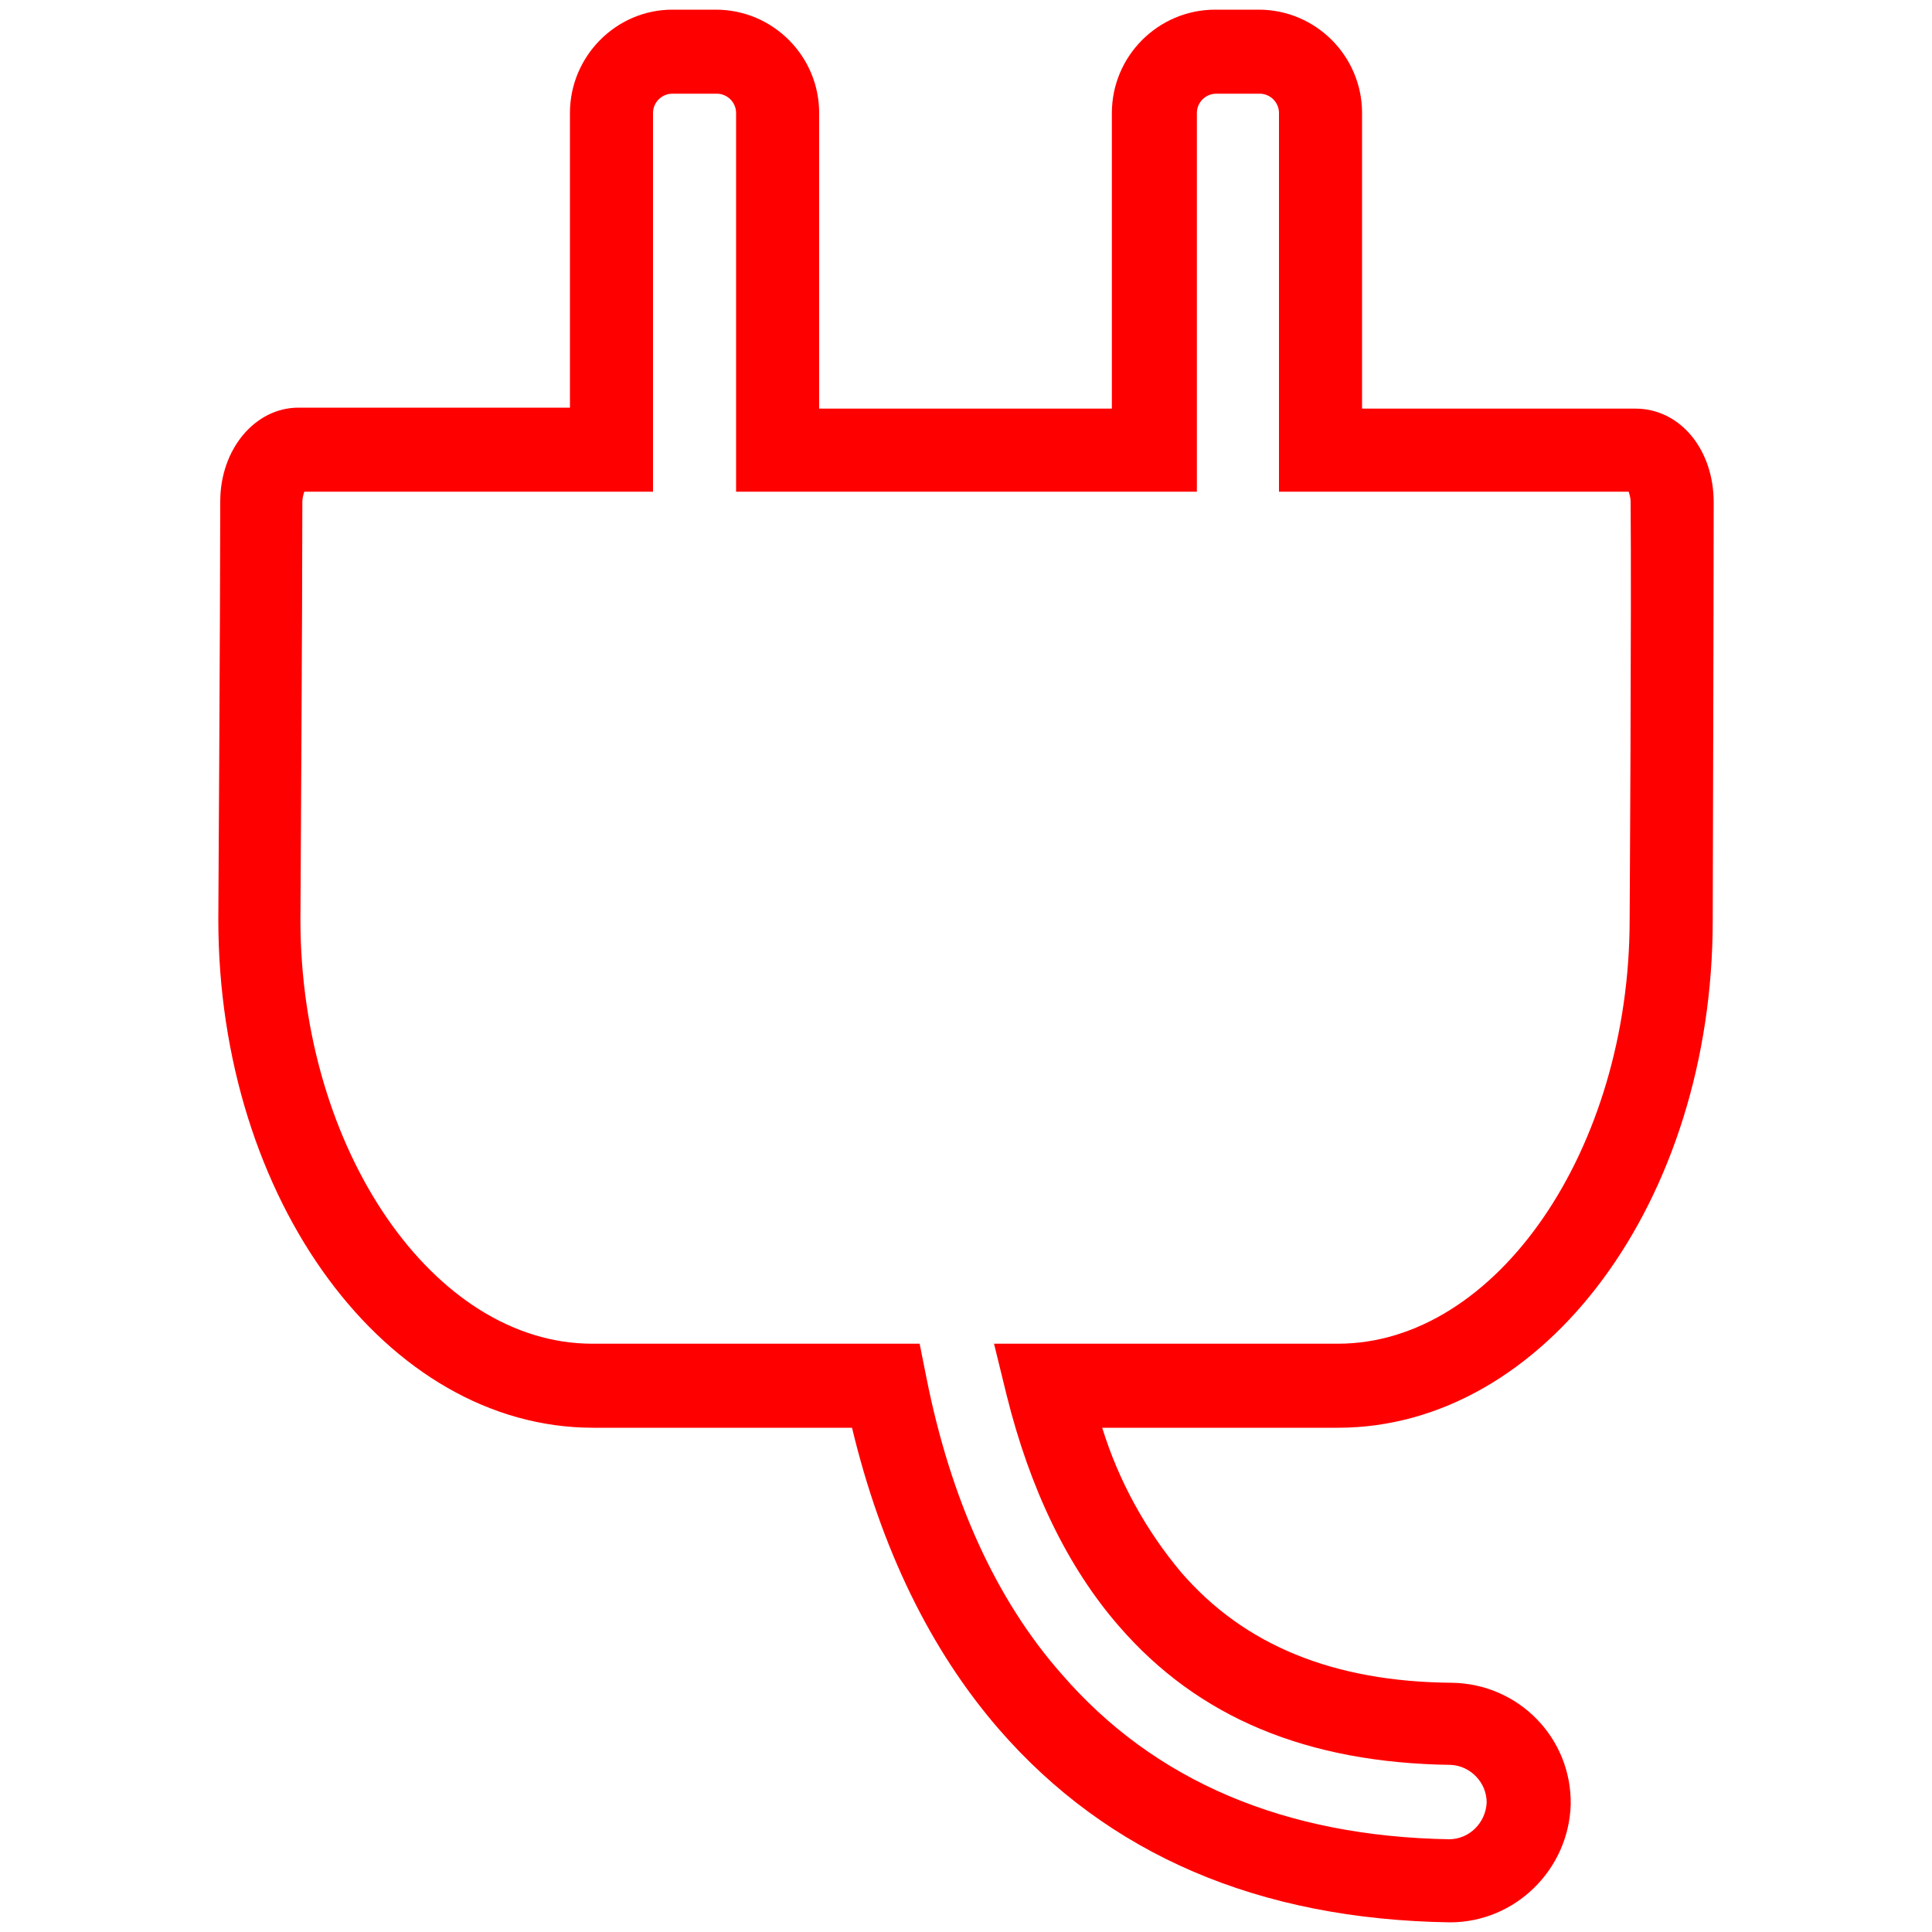 <?xml version="1.0" encoding="utf-8"?>
<!-- Generator: Adobe Illustrator 27.1.0, SVG Export Plug-In . SVG Version: 6.00 Build 0)  -->
<svg version="1.1" id="Ebene_1" xmlns="http://www.w3.org/2000/svg" xmlns:xlink="http://www.w3.org/1999/xlink" x="0px" y="0px"
	 viewBox="0 0 200 200" style="enable-background:new 0 0 200 200;" xml:space="preserve">
<style type="text/css">
	.st0{fill:#FF0000;}
</style>
<path class="st0" d="M150.1,199c-19.8-0.3-35.4-7-46.7-20c-7.1-8.2-12.2-18.7-15.2-31.2H61.4c-21.4,0-38.8-23.6-38.8-52.6
	c0,0,0.2-32.8,0.2-43.3c0-5.4,3.6-9.7,8.1-9.7H59V11.7C59,5.8,63.8,1,69.6,1h4.5C80,1,84.8,5.8,84.8,11.7v30.6h30.3V11.7
	c0-5.9,4.8-10.7,10.7-10.7h4.5c5.9,0,10.7,4.8,10.7,10.7v30.6h28.3c4.6,0,8.1,4.2,8.1,9.7c0,10.4-0.1,42.6-0.1,43.3
	c0,29-17.4,52.5-38.8,52.5h-24.4c1.7,5.5,4.5,10.6,8.2,15c6.5,7.5,15.7,11.3,28,11.4c6.9,0.1,12.4,5.7,12.3,12.6l0,0
	C162.4,193.5,156.9,199,150.1,199L150.1,199z M31.5,50.9c-0.1,0.3-0.2,0.7-0.2,1c0,10.5-0.2,43.3-0.2,43.3
	c0,23.8,13.8,43.9,30.2,43.9h33.9l0.7,3.5c2.5,12.6,7.2,23,14,30.7c9.6,11.1,23.1,16.8,40.1,17.1c2.1,0,3.8-1.7,3.9-3.8
	c0-2.1-1.7-3.8-3.7-3.9l0,0c-14.9-0.2-26.2-4.9-34.4-14.4c-5.3-6.1-9.2-14.2-11.6-23.9l-1.3-5.3h35.6c16.4,0,30.2-20.1,30.2-43.9
	c0,0,0.2-32.8,0.1-43.3c0-0.3-0.1-0.7-0.2-1h-36.2V11.7c0-1.1-0.9-2-2-2h-4.5c-1.1,0-2,0.9-2,2v39.2H76.2V11.7c0-1.1-0.9-2-2-2h-4.6
	c-1.1,0-2,0.9-2,2v39.2H31.5L31.5,50.9z"/>
</svg>
